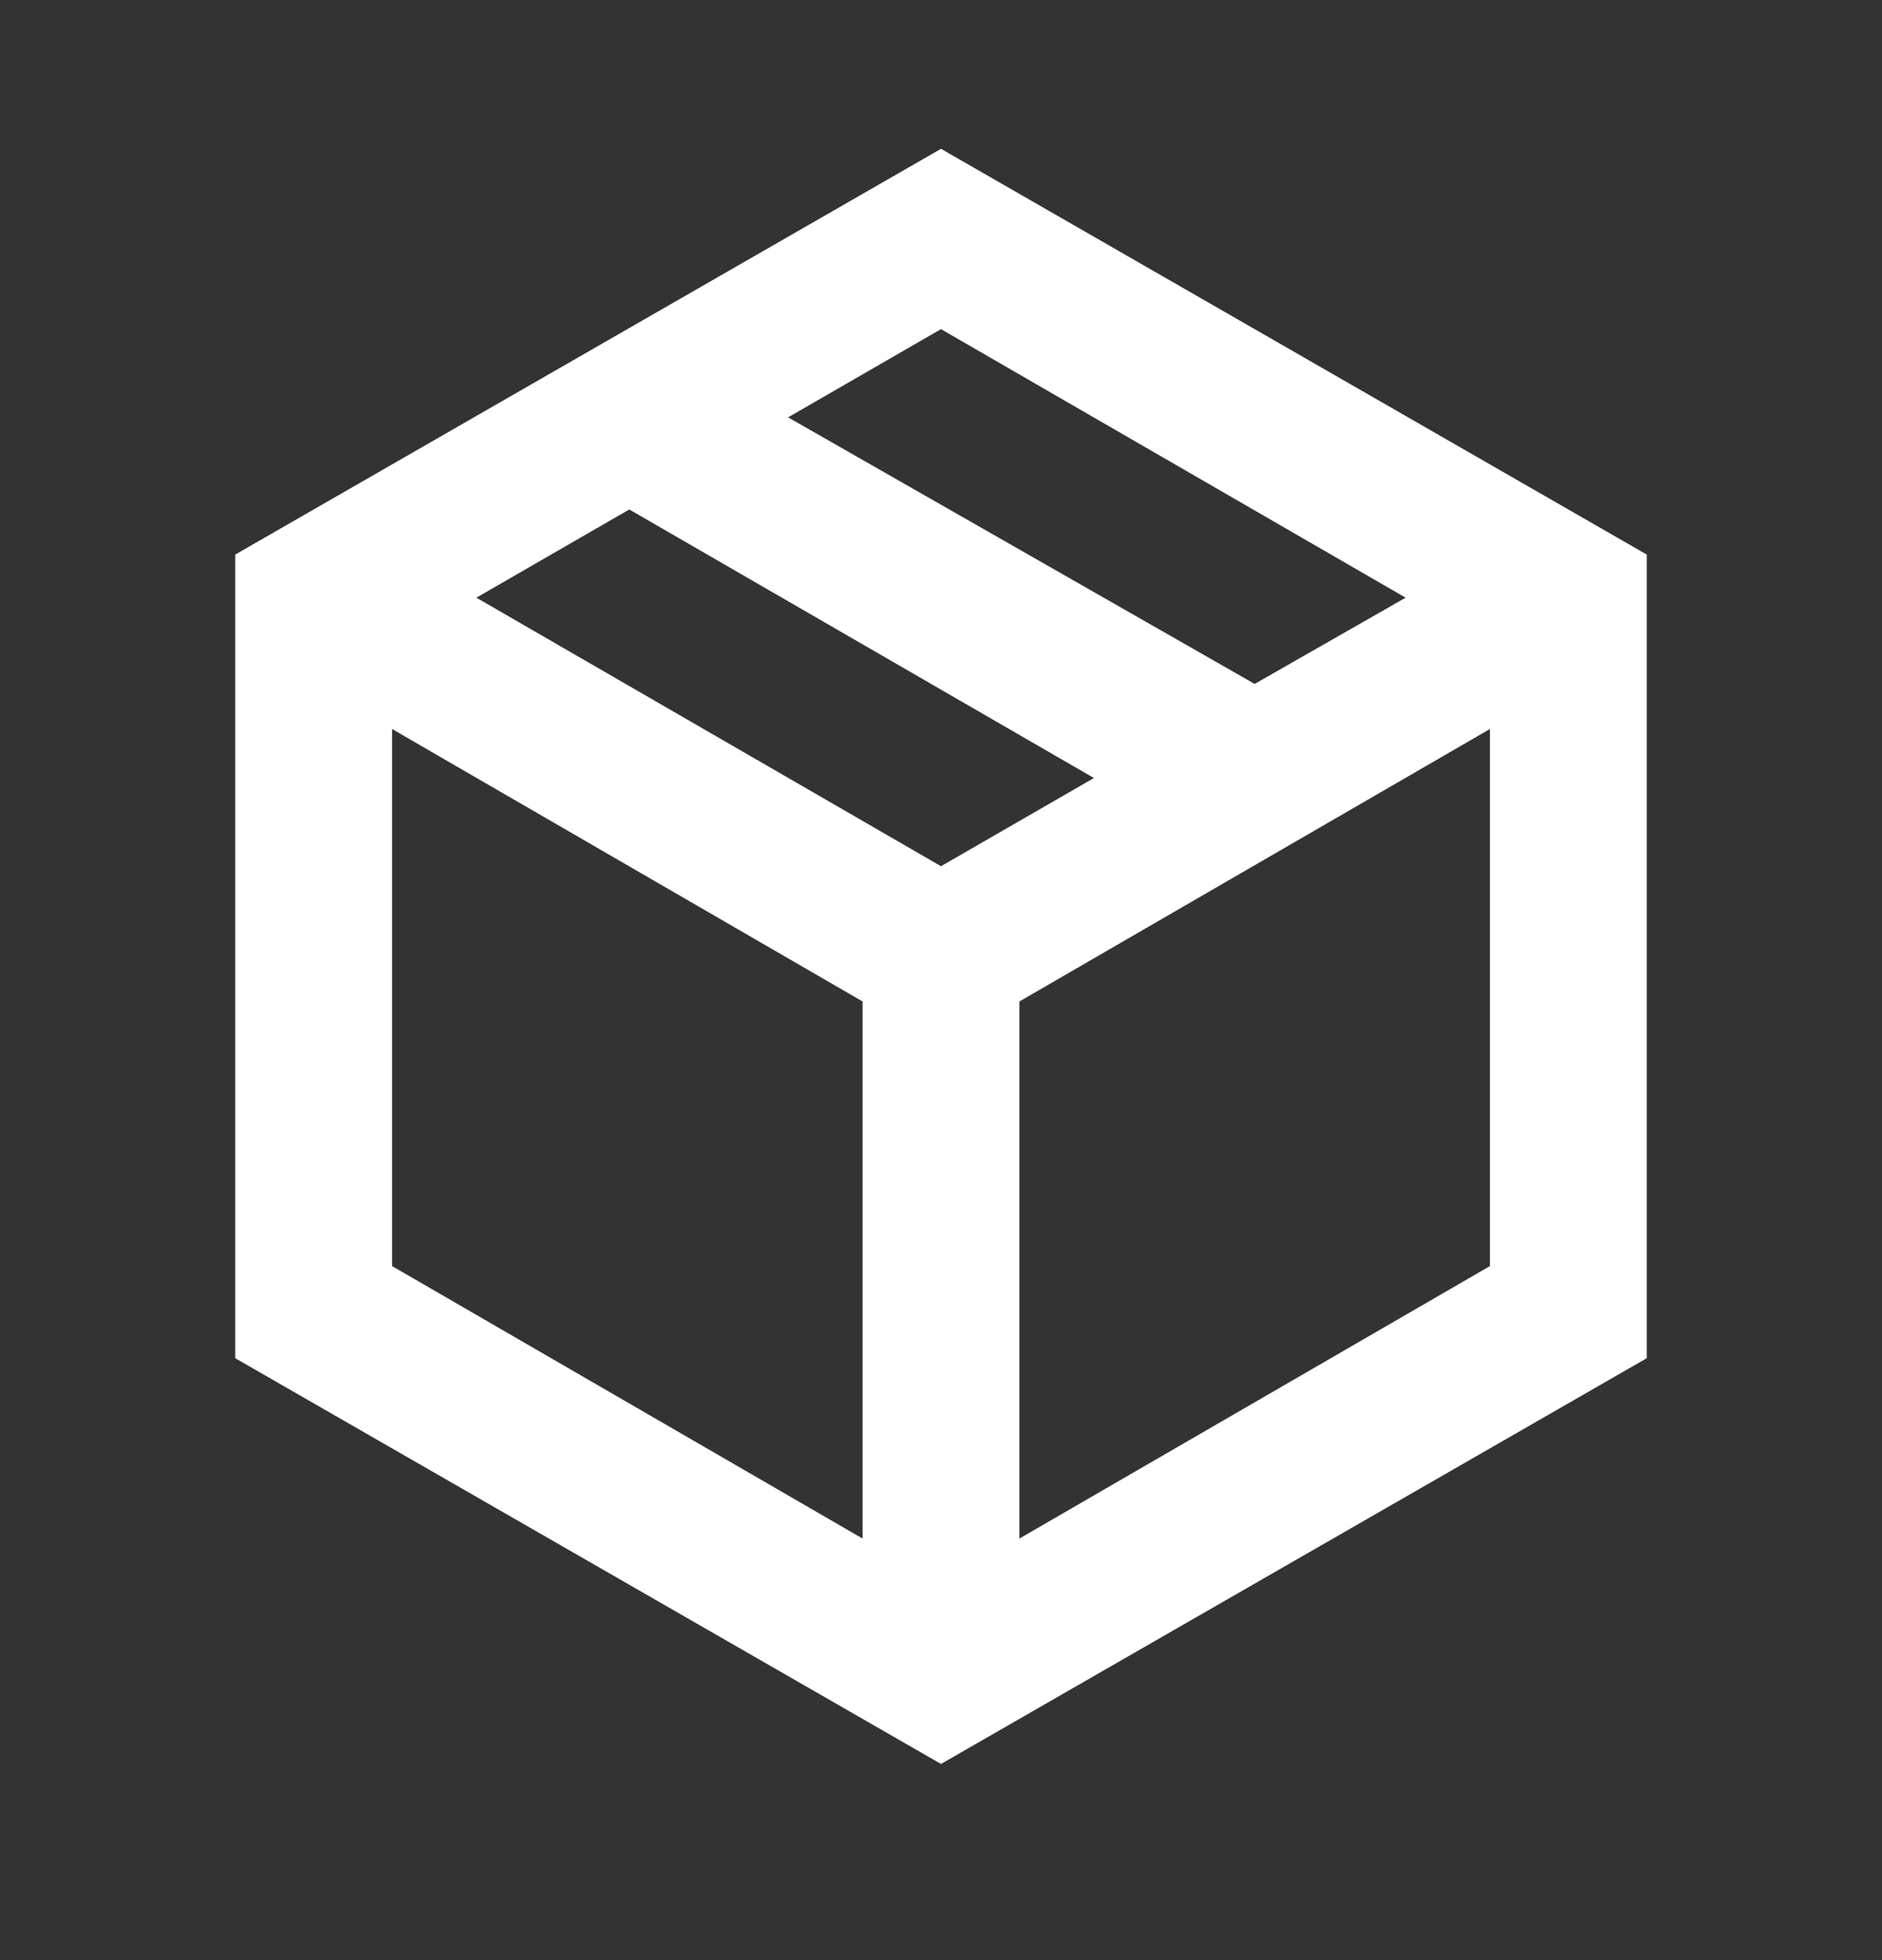 <svg width="24" height="25" viewBox="0 0 24 25" fill="none" xmlns="http://www.w3.org/2000/svg">
<rect x="0" y="0" width="24" height="25" fill="#333333" stroke="none"/>
<path d="M11 19.623V12.773L5 9.298V16.148L11 19.623ZM13 19.623L19 16.148V9.298L13 12.773V19.623ZM12 22.498L3 17.323V7.073L12 1.898L21 7.073V17.323L12 22.498ZM16 8.723L17.925 7.623L12 4.198L10.05 5.323L16 8.723ZM12 11.048L13.95 9.923L8.025 6.498L6.075 7.623L12 11.048Z" fill="white"/>
</svg>

